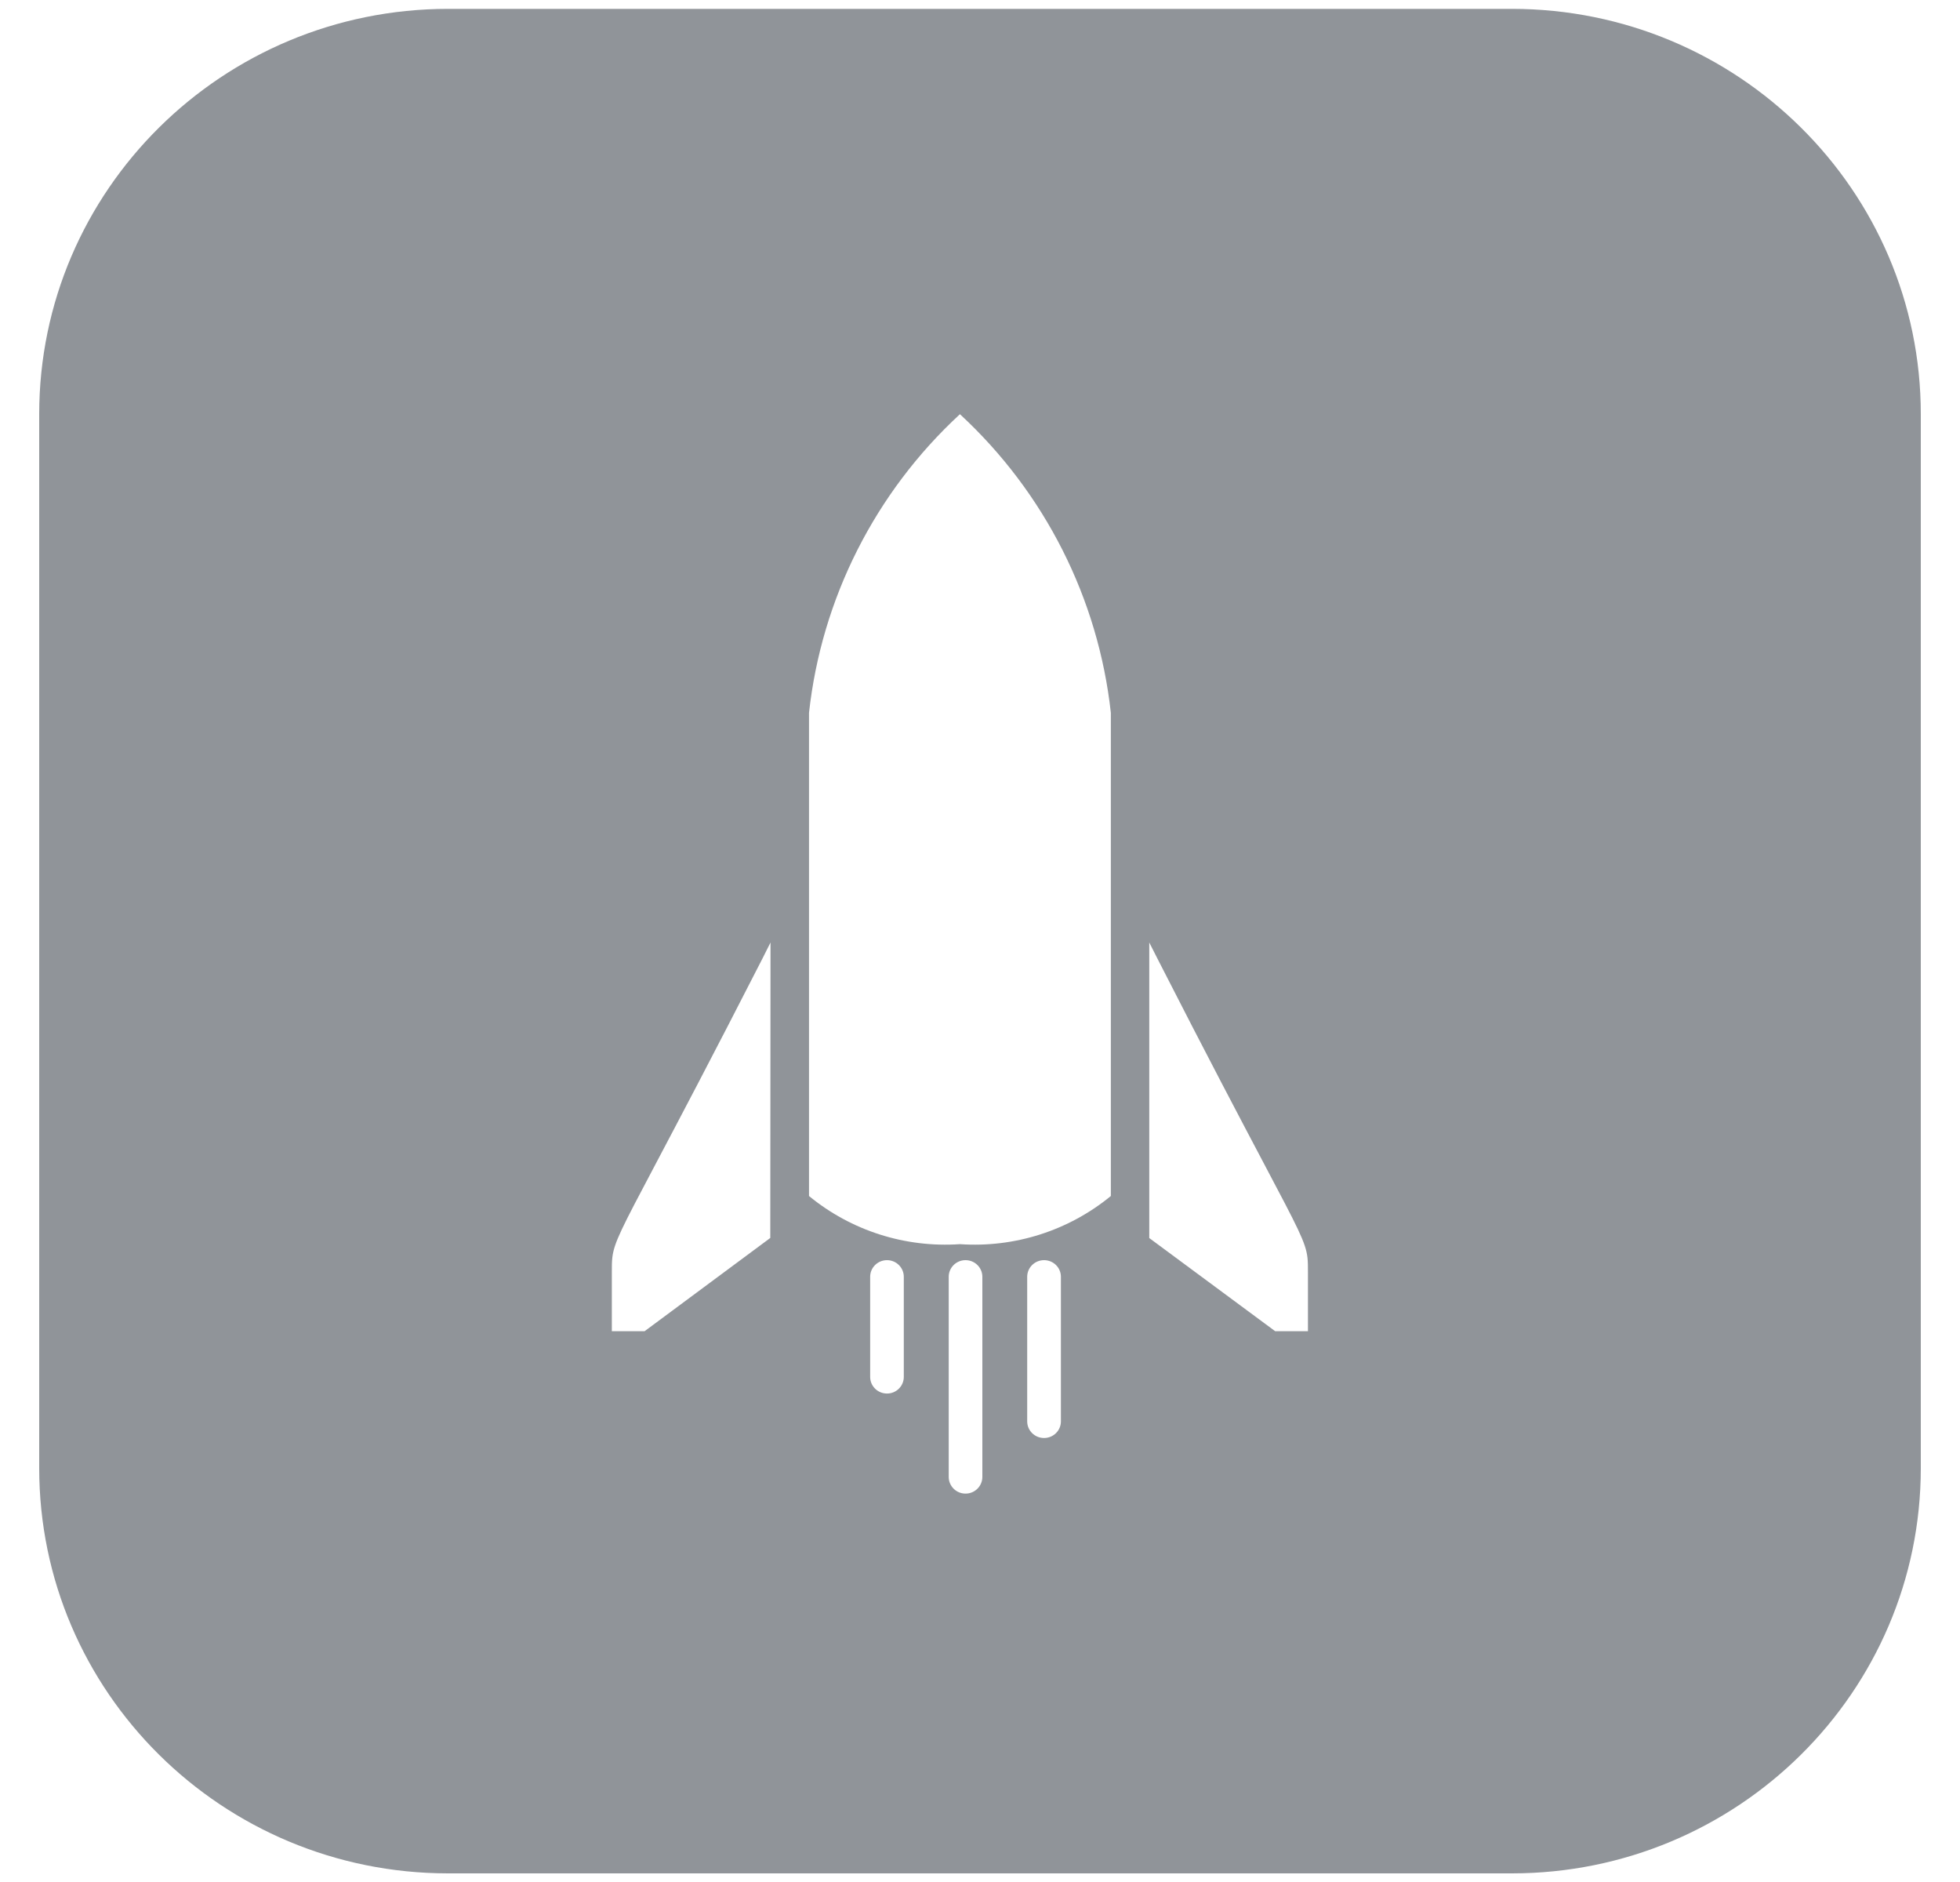 <svg width="25" height="24" viewBox="0 0 25 24" fill="none" xmlns="http://www.w3.org/2000/svg">
<path fill-rule="evenodd" clip-rule="evenodd" d="M19.283 0.113H5.717C2.836 0.113 0.5 2.428 0.5 5.282V18.721C0.5 21.576 2.836 23.89 5.717 23.89H19.283C22.164 23.89 24.5 21.576 24.5 18.721V5.282C24.5 2.428 22.164 0.113 19.283 0.113ZM10.319 15.252V9.09C10.479 7.633 11.162 6.281 12.244 5.282C13.326 6.281 14.009 7.633 14.169 9.09V15.252C13.63 15.694 12.941 15.914 12.244 15.866C11.546 15.914 10.857 15.694 10.319 15.252ZM9.724 12.226L9.828 12.019L9.825 15.787L8.222 16.976H7.804V16.239L7.804 16.224C7.804 16.151 7.804 16.095 7.81 16.039C7.832 15.846 7.93 15.662 8.364 14.841L8.364 14.841L8.364 14.841L8.364 14.841C8.648 14.303 9.077 13.492 9.724 12.226ZM14.659 12.019L14.764 12.226C15.41 13.492 15.839 14.303 16.123 14.841L16.123 14.841L16.123 14.841C16.557 15.662 16.655 15.846 16.677 16.039C16.683 16.095 16.683 16.151 16.683 16.224L16.683 16.239V16.976H16.265L14.659 15.788V12.019ZM12.315 16.07H12.316C12.434 16.07 12.53 16.165 12.53 16.282V18.834C12.53 18.952 12.434 19.047 12.316 19.047H12.315C12.197 19.047 12.101 18.952 12.101 18.834V16.282C12.101 16.165 12.197 16.07 12.315 16.07ZM13.317 16.07H13.317C13.198 16.07 13.102 16.165 13.102 16.282V18.126C13.102 18.243 13.198 18.338 13.317 18.338H13.317C13.436 18.338 13.532 18.243 13.532 18.126V16.282C13.532 16.165 13.436 16.07 13.317 16.07ZM11.314 16.07H11.314C11.432 16.07 11.528 16.165 11.528 16.282V17.559C11.528 17.676 11.432 17.771 11.314 17.771H11.314C11.195 17.771 11.099 17.676 11.099 17.559V16.282C11.099 16.165 11.195 16.07 11.314 16.07Z" fill="#909499"/>
</svg>
